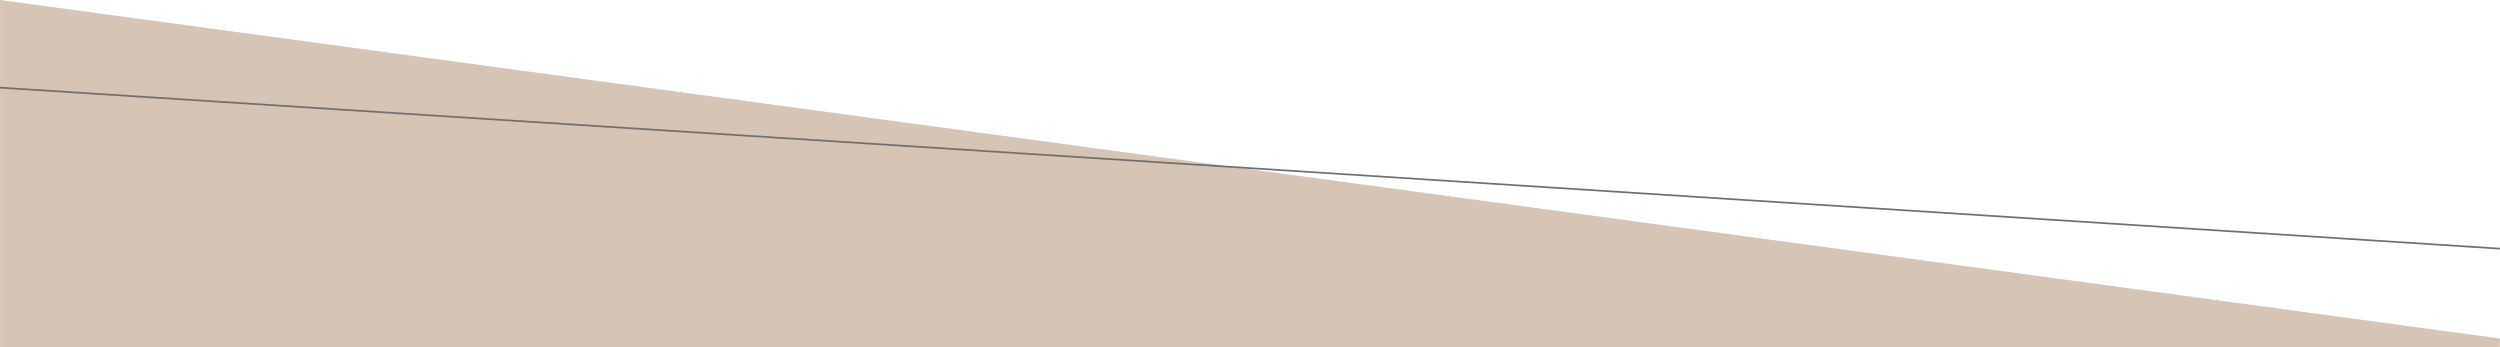 <svg xmlns="http://www.w3.org/2000/svg" xmlns:xlink="http://www.w3.org/1999/xlink" width="1440" height="200" viewBox="0 0 1440 200"><rect x="0" y="0" width="1440" height="200" fill="#333333" stroke="none"/><defs><clipPath id="a"><rect width="1440.064" height="200" fill="none"/></clipPath><clipPath id="c"><rect width="1440" height="200"/></clipPath></defs><g id="b" clip-path="url(#c)"><rect width="1440" height="200" fill="#fff"/><g transform="translate(0)"><g clip-path="url(#a)"><path d="M.032,0l1440,195s-.383,5.077,0,5-1440,0-1440,0Z" fill="#d6c4b4"/><line x2="1440" y2="92.747" transform="translate(0.032 50.485)" fill="none" stroke="#707070" stroke-width="1"/></g></g></g></svg>